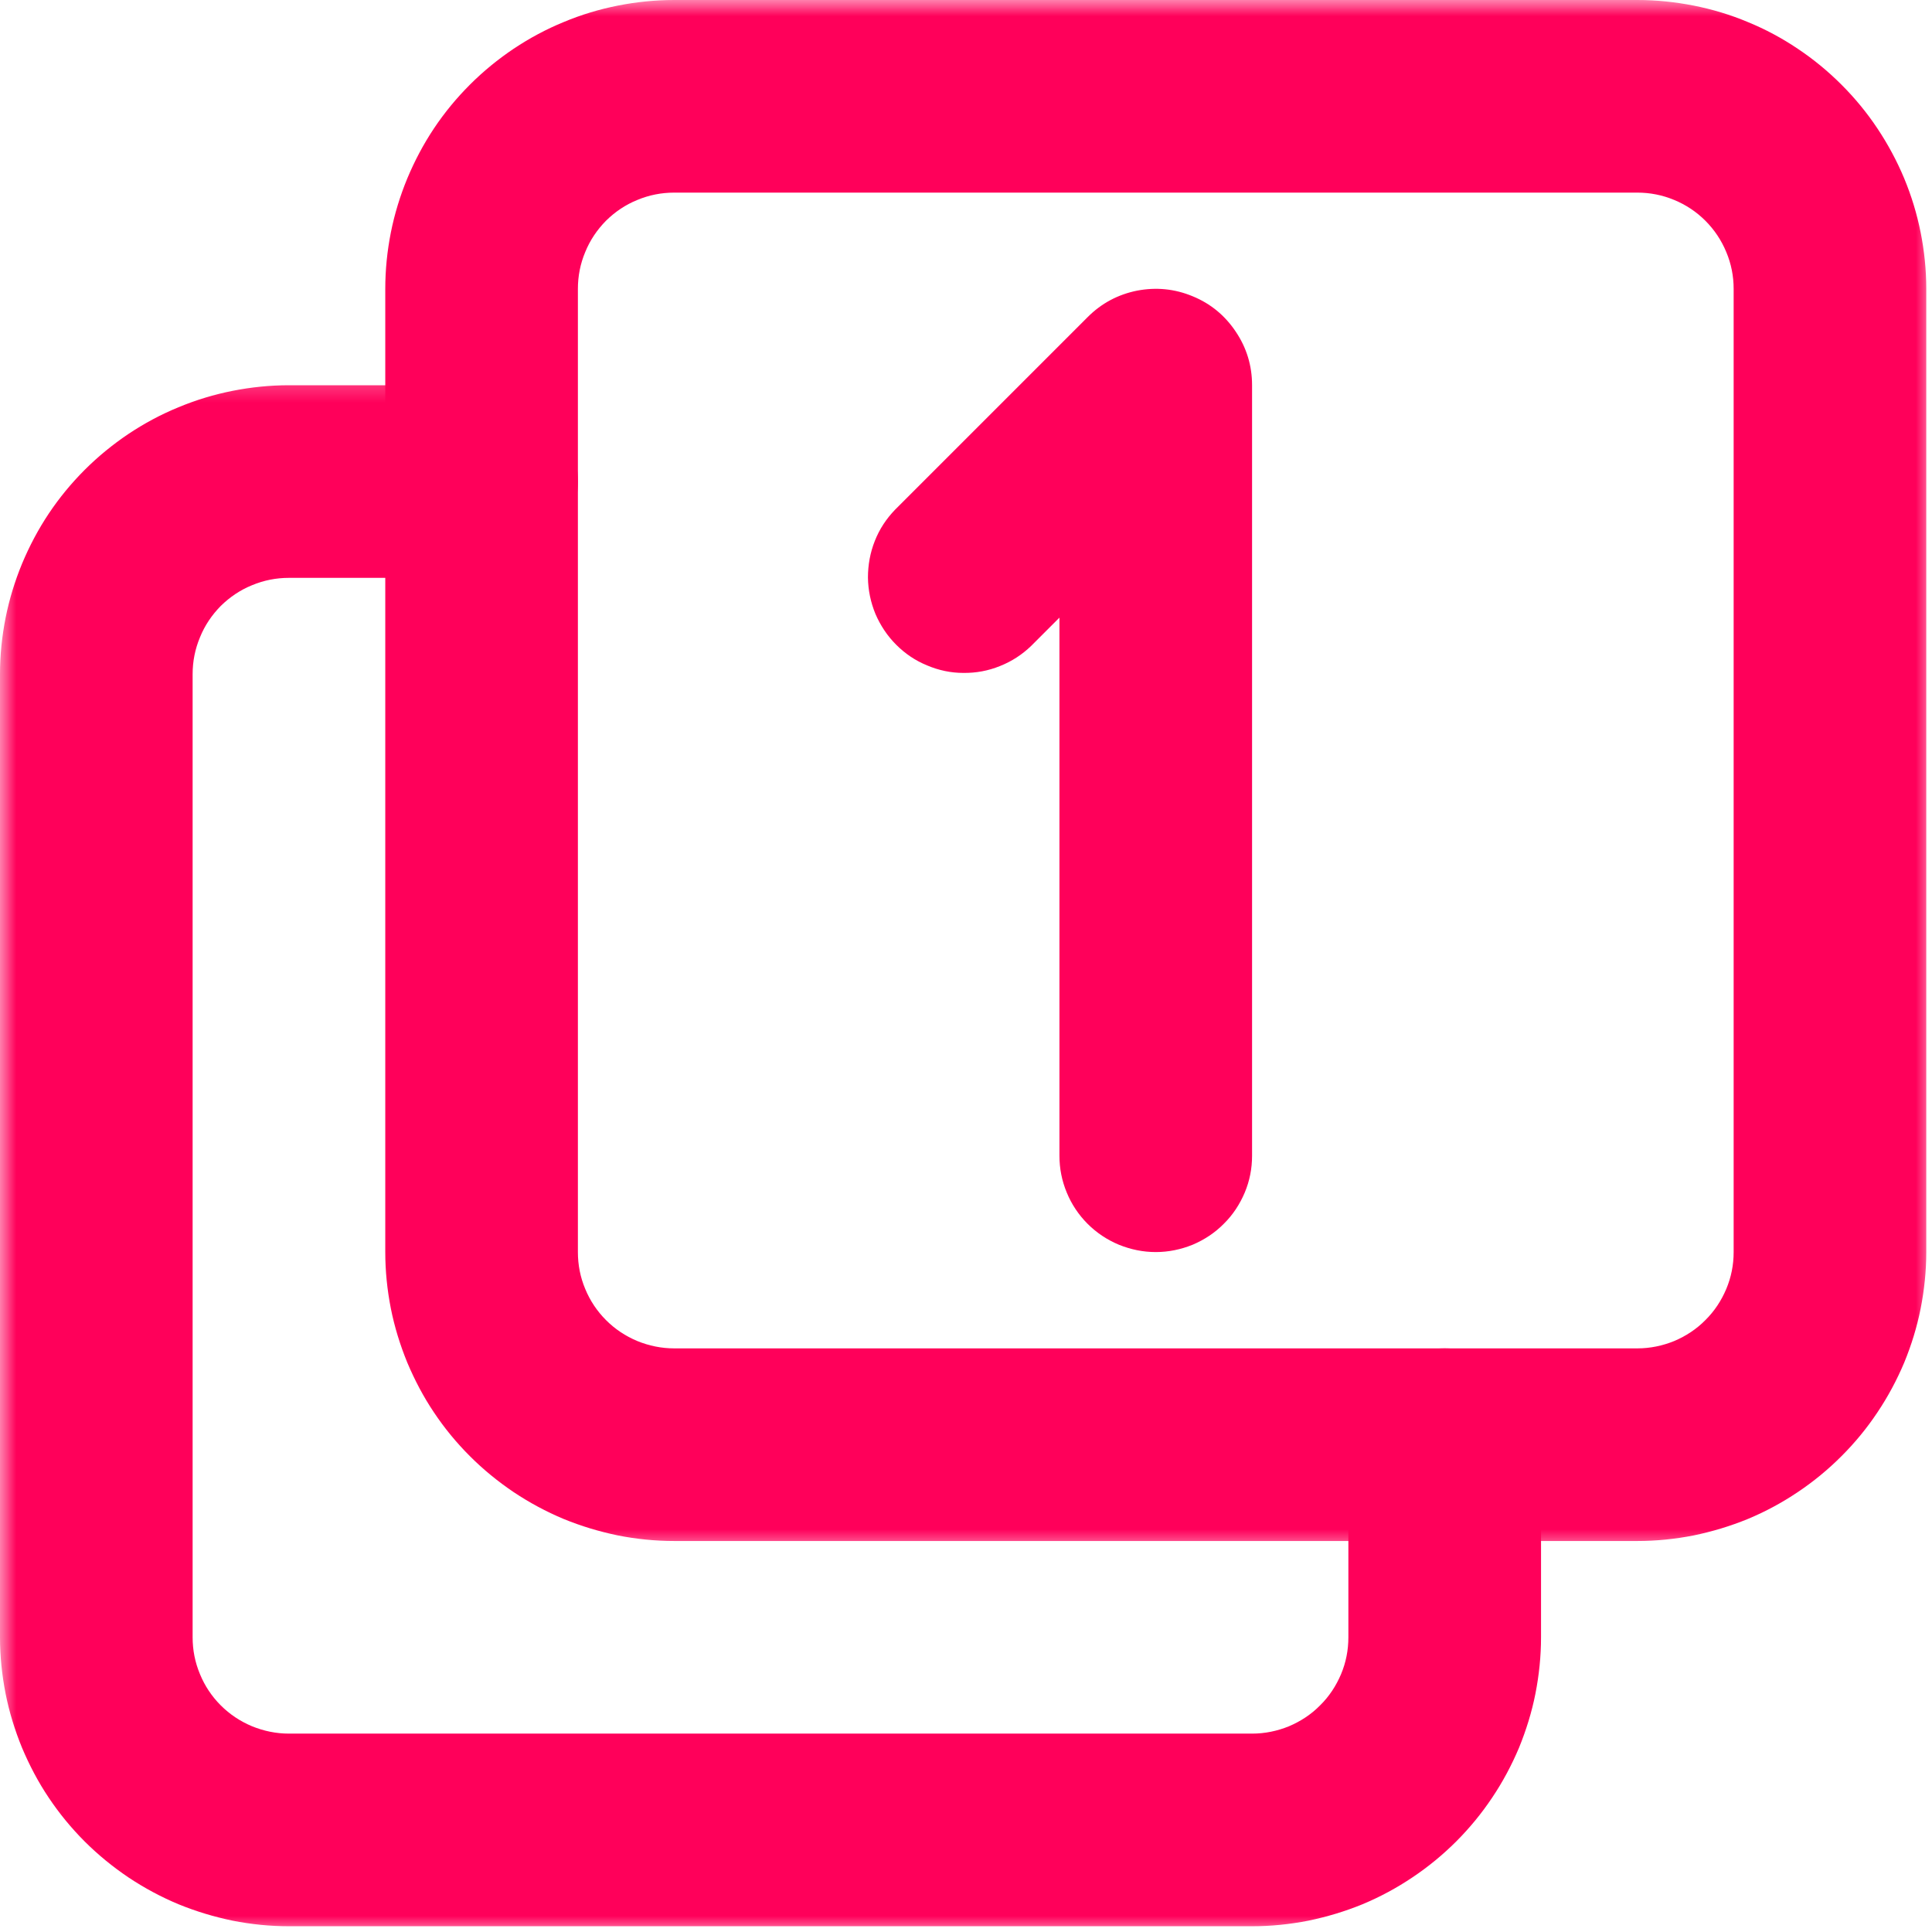 <?xml version="1.0" encoding="UTF-8"?>
<svg xmlns="http://www.w3.org/2000/svg" width="60" height="60" viewBox="0 0 60 60" fill="none">
  <mask id="mask0_146_2121" style="mask-type:luminance" maskUnits="userSpaceOnUse" x="10" y="0" width="50" height="49">
    <path d="M10.922 0H60V48.195H10.922V0Z" fill="white"></path>
  </mask>
  <g mask="url(#mask0_146_2121)">
    <path d="M50.849 47.857H20.938C20.348 47.857 19.762 47.798 19.187 47.684C18.611 47.565 18.051 47.396 17.505 47.173C16.96 46.945 16.444 46.667 15.953 46.34C15.467 46.012 15.01 45.64 14.594 45.223C14.177 44.807 13.805 44.355 13.477 43.864C13.15 43.378 12.877 42.857 12.649 42.317C12.426 41.771 12.252 41.211 12.138 40.635C12.024 40.055 11.965 39.469 11.965 38.884V8.973C11.965 8.383 12.024 7.798 12.138 7.222C12.252 6.647 12.426 6.081 12.649 5.541C12.877 4.995 13.15 4.479 13.477 3.988C13.805 3.497 14.177 3.046 14.594 2.629C15.01 2.212 15.467 1.84 15.953 1.513C16.444 1.186 16.96 0.908 17.505 0.685C18.051 0.456 18.611 0.288 19.187 0.174C19.762 0.06 20.348 0 20.938 0H50.849C51.439 0 52.019 0.06 52.6 0.174C53.175 0.288 53.736 0.456 54.281 0.685C54.827 0.908 55.343 1.186 55.829 1.513C56.32 1.84 56.771 2.212 57.188 2.629C57.605 3.046 57.977 3.497 58.304 3.988C58.631 4.479 58.909 4.995 59.137 5.541C59.361 6.081 59.534 6.647 59.648 7.222C59.762 7.798 59.822 8.383 59.822 8.973V38.884C59.822 39.469 59.762 40.055 59.648 40.635C59.534 41.211 59.361 41.771 59.137 42.317C58.909 42.857 58.631 43.378 58.304 43.864C57.977 44.355 57.605 44.807 57.188 45.223C56.771 45.64 56.32 46.012 55.829 46.34C55.343 46.667 54.827 46.945 54.281 47.173C53.736 47.396 53.175 47.565 52.6 47.684C52.019 47.798 51.439 47.857 50.849 47.857ZM20.938 5.982C20.541 5.982 20.159 6.057 19.792 6.21C19.425 6.359 19.102 6.577 18.82 6.855C18.542 7.138 18.324 7.46 18.175 7.827C18.021 8.194 17.947 8.576 17.947 8.973V38.884C17.947 39.281 18.021 39.663 18.175 40.03C18.324 40.392 18.542 40.719 18.82 40.997C19.102 41.28 19.425 41.493 19.792 41.647C20.159 41.796 20.541 41.875 20.938 41.875H50.849C51.245 41.875 51.627 41.796 51.994 41.647C52.356 41.493 52.684 41.28 52.962 40.997C53.244 40.719 53.458 40.392 53.611 40.03C53.765 39.663 53.84 39.281 53.84 38.884V8.973C53.84 8.576 53.765 8.194 53.611 7.827C53.458 7.46 53.244 7.138 52.962 6.855C52.684 6.577 52.356 6.359 51.994 6.21C51.627 6.057 51.245 5.982 50.849 5.982H20.938Z" fill="#FF005A"></path>
  </g>
  <mask id="mask1_146_2121" style="mask-type:luminance" maskUnits="userSpaceOnUse" x="0" y="11" width="50" height="49">
    <path d="M0 11.369H49.018V60H0V11.369Z" fill="white"></path>
  </mask>
  <g mask="url(#mask1_146_2121)">
    <path d="M38.884 59.821H8.973C8.383 59.821 7.798 59.762 7.222 59.648C6.647 59.529 6.087 59.36 5.541 59.137C4.995 58.909 4.479 58.631 3.988 58.304C3.502 57.976 3.046 57.604 2.629 57.188C2.213 56.771 1.841 56.319 1.513 55.828C1.186 55.342 0.913 54.821 0.685 54.281C0.462 53.735 0.288 53.175 0.174 52.599C0.06 52.019 0 51.434 0 50.848V20.937C0 20.347 0.06 19.762 0.174 19.186C0.288 18.611 0.462 18.046 0.685 17.505C0.913 16.959 1.186 16.443 1.513 15.952C1.841 15.461 2.213 15.01 2.629 14.593C3.046 14.176 3.502 13.804 3.988 13.477C4.479 13.15 4.995 12.872 5.541 12.649C6.087 12.421 6.647 12.252 7.222 12.138C7.798 12.024 8.383 11.964 8.973 11.964H14.956C15.352 11.964 15.734 12.039 16.102 12.192C16.464 12.341 16.791 12.559 17.069 12.837C17.352 13.12 17.565 13.442 17.718 13.809C17.872 14.176 17.947 14.558 17.947 14.955C17.947 15.352 17.872 15.734 17.718 16.101C17.565 16.463 17.352 16.791 17.069 17.068C16.791 17.351 16.464 17.564 16.102 17.718C15.734 17.867 15.352 17.946 14.956 17.946H8.973C8.577 17.946 8.195 18.021 7.828 18.174C7.461 18.323 7.138 18.541 6.855 18.819C6.578 19.102 6.359 19.424 6.211 19.791C6.057 20.159 5.982 20.541 5.982 20.937V50.848C5.982 51.245 6.057 51.627 6.211 51.994C6.359 52.356 6.578 52.684 6.855 52.961C7.138 53.244 7.461 53.457 7.828 53.611C8.195 53.76 8.577 53.839 8.973 53.839H38.884C39.281 53.839 39.663 53.76 40.03 53.611C40.392 53.457 40.72 53.244 40.997 52.961C41.28 52.684 41.493 52.356 41.647 51.994C41.801 51.627 41.875 51.245 41.875 50.848V44.866C41.875 44.469 41.95 44.087 42.103 43.72C42.252 43.353 42.471 43.031 42.748 42.748C43.031 42.47 43.353 42.252 43.721 42.103C44.088 41.949 44.47 41.875 44.866 41.875C45.263 41.875 45.645 41.949 46.012 42.103C46.374 42.252 46.702 42.47 46.98 42.748C47.262 43.031 47.475 43.353 47.629 43.72C47.783 44.087 47.858 44.469 47.858 44.866V50.848C47.858 51.434 47.798 52.019 47.684 52.599C47.57 53.175 47.396 53.735 47.173 54.281C46.945 54.821 46.667 55.342 46.34 55.828C46.012 56.319 45.64 56.771 45.224 57.188C44.807 57.604 44.355 57.976 43.864 58.304C43.378 58.631 42.862 58.909 42.317 59.137C41.771 59.36 41.211 59.529 40.635 59.648C40.055 59.762 39.474 59.821 38.884 59.821Z" fill="#FF005A"></path>
  </g>
  <path d="M35.893 38.884C35.496 38.884 35.115 38.804 34.748 38.656C34.38 38.502 34.058 38.288 33.775 38.006C33.498 37.728 33.279 37.401 33.13 37.038C32.977 36.671 32.902 36.289 32.902 35.893V19.181L32.024 20.059C31.741 20.332 31.419 20.54 31.057 20.684C30.69 20.833 30.313 20.902 29.921 20.898C29.529 20.898 29.152 20.818 28.79 20.664C28.428 20.516 28.111 20.302 27.833 20.024C27.555 19.747 27.342 19.424 27.188 19.067C27.039 18.705 26.96 18.328 26.955 17.936C26.955 17.544 27.024 17.162 27.168 16.8C27.312 16.433 27.525 16.111 27.798 15.828L33.78 9.846C34.207 9.419 34.718 9.147 35.308 9.027C35.903 8.913 36.479 8.968 37.039 9.201C37.595 9.429 38.041 9.796 38.379 10.302C38.716 10.803 38.884 11.359 38.884 11.964V35.893C38.884 36.289 38.81 36.671 38.656 37.038C38.502 37.401 38.289 37.728 38.006 38.006C37.729 38.288 37.401 38.502 37.039 38.656C36.672 38.804 36.29 38.884 35.893 38.884Z" fill="#FF005A"></path>
</svg>
